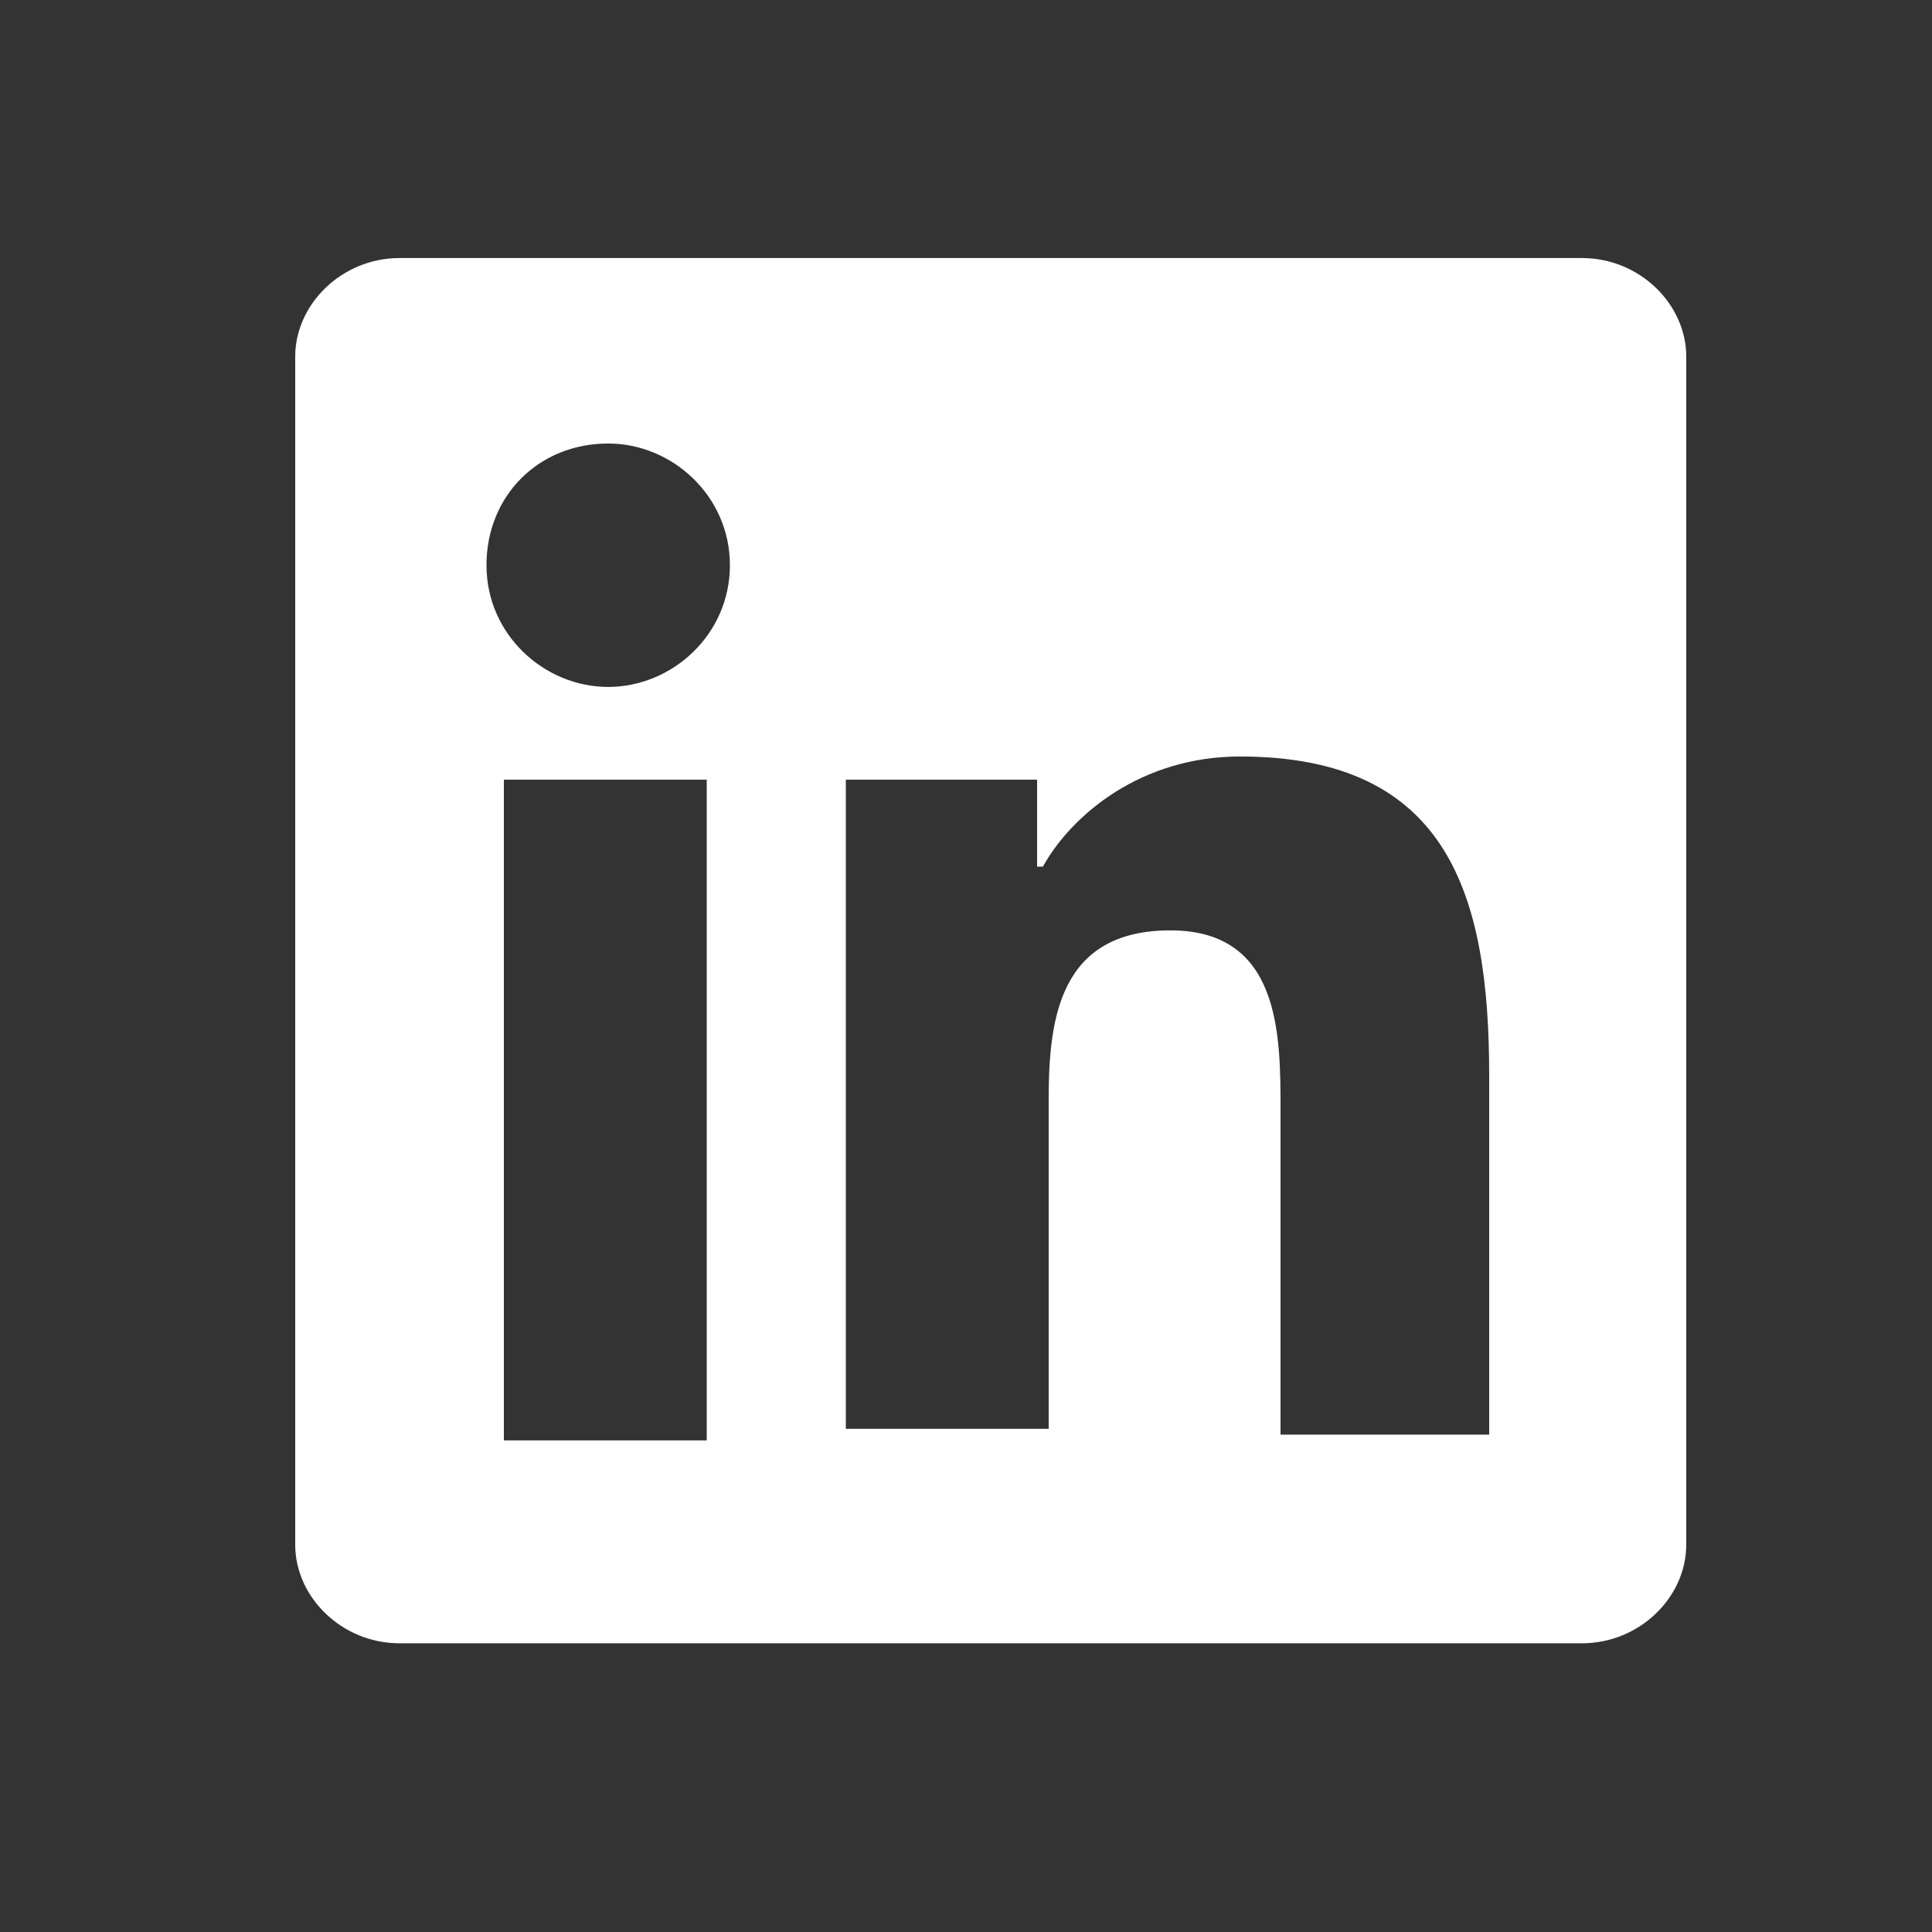 <svg width="25" height="25" viewBox="0 0 25 25" fill="none" xmlns="http://www.w3.org/2000/svg">
<rect x="0" y="0" width="25" height="25" fill="#333333" stroke="none"/>
<g clipPath="url(#clip0_5918_34662)">
<path d="M20.47 3.339H5.17C4.42 3.339 3.82 3.939 3.82 4.614V19.989C3.82 20.664 4.42 21.264 5.17 21.264H20.47C21.22 21.264 21.82 20.664 21.82 19.989V4.614C21.82 3.939 21.22 3.339 20.47 3.339ZM9.145 18.639H6.52V10.089H9.145V18.639ZM7.87 8.889C7.045 8.889 6.295 8.214 6.295 7.314C6.295 6.414 6.97 5.739 7.87 5.739C8.695 5.739 9.445 6.414 9.445 7.314C9.445 8.214 8.695 8.889 7.87 8.889ZM19.195 18.564H16.57V14.364C16.57 13.389 16.57 12.039 15.145 12.039C13.72 12.039 13.57 13.164 13.57 14.214V18.489H10.945V10.089H13.42V11.214H13.495C13.87 10.539 14.77 9.789 16.045 9.789C18.745 9.789 19.27 11.589 19.27 13.914V18.564H19.195Z" fill="white"/>
</g>
<defs>
<clipPath id="clip0_5918_34662">
<rect width="24" height="24" fill="white" transform="translate(0.82 0.339)"/>
</clipPath>
</defs>
</svg>
